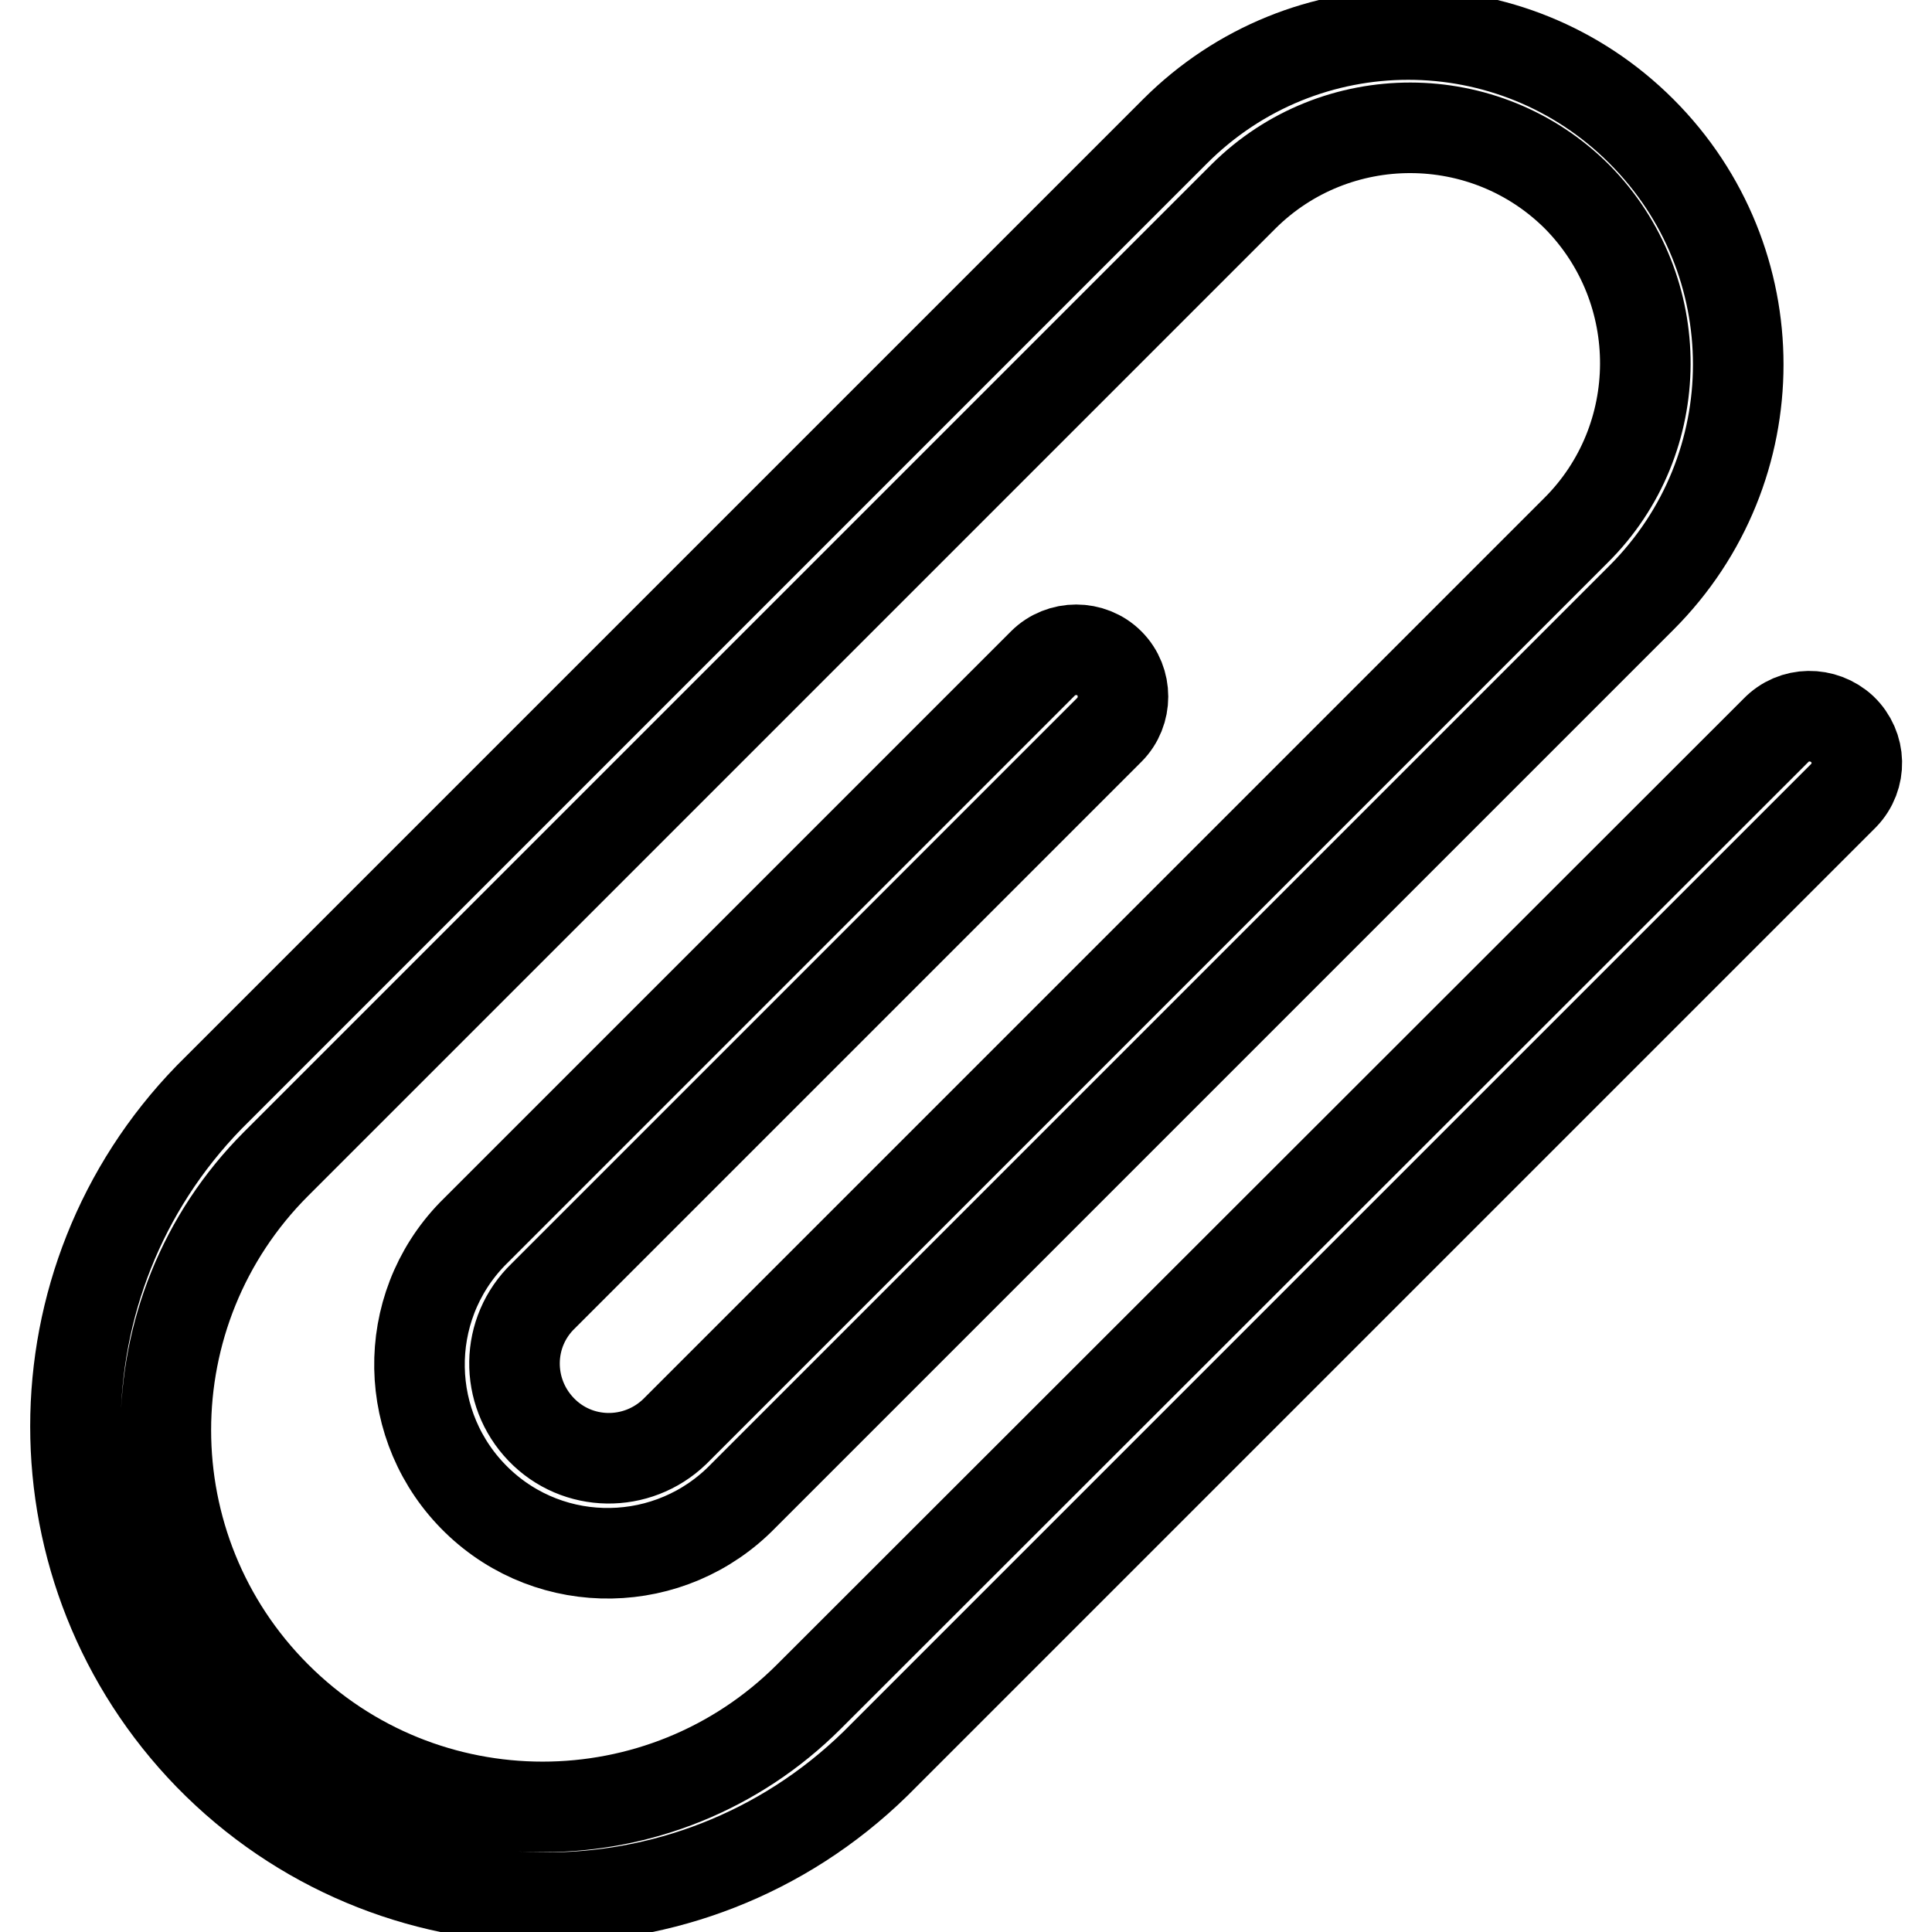 <?xml version="1.0" encoding="utf-8"?>
<!-- Svg Vector Icons : http://www.onlinewebfonts.com/icon -->
<!DOCTYPE svg PUBLIC "-//W3C//DTD SVG 1.1//EN" "http://www.w3.org/Graphics/SVG/1.1/DTD/svg11.dtd">
<svg version="1.1" xmlns="http://www.w3.org/2000/svg" xmlns:xlink="http://www.w3.org/1999/xlink" x="0px" y="0px" viewBox="0 0 256 256" enable-background="new 0 0 256 256" xml:space="preserve">
<g> <path stroke-width="12" fill-opacity="0" stroke="#000000"  d="M235.3,96.8c2.4-2.5,6.3-2.5,8.8-0.2c2.5,2.4,2.6,6.3,0.2,8.8c-0.1,0.1-0.1,0.1-0.2,0.2L116,233.7 c-24.7,24.1-64.2,23.6-88.3-1.1c-23.6-24.3-23.6-62.9,0-87.2l128-128c17.1-17.1,44.7-17.1,61.8,0c17.1,17.1,17.1,44.7,0,61.8 L98.5,198.2c-9.6,9.9-25.4,10.2-35.3,0.6c-9.9-9.6-10.2-25.4-0.6-35.3c0.2-0.2,0.4-0.4,0.6-0.6l75-75c2.4-2.4,6.4-2.4,8.8,0 s2.4,6.4,0,8.8l0,0l-75,75c-5,4.8-5.1,12.7-0.3,17.7s12.7,5.1,17.7,0.3c0.1-0.1,0.2-0.2,0.3-0.3L208.8,70.3 c12.2-12.1,12.3-31.9,0.2-44.2C196.8,13.9,177,13.9,164.8,26c-0.1,0.1-0.1,0.1-0.2,0.2l-128,128c-19.5,19.5-19.5,51.1,0,70.6 c19.5,19.5,51.1,19.5,70.6,0l0,0L235.3,96.8z"/></g>
</svg>